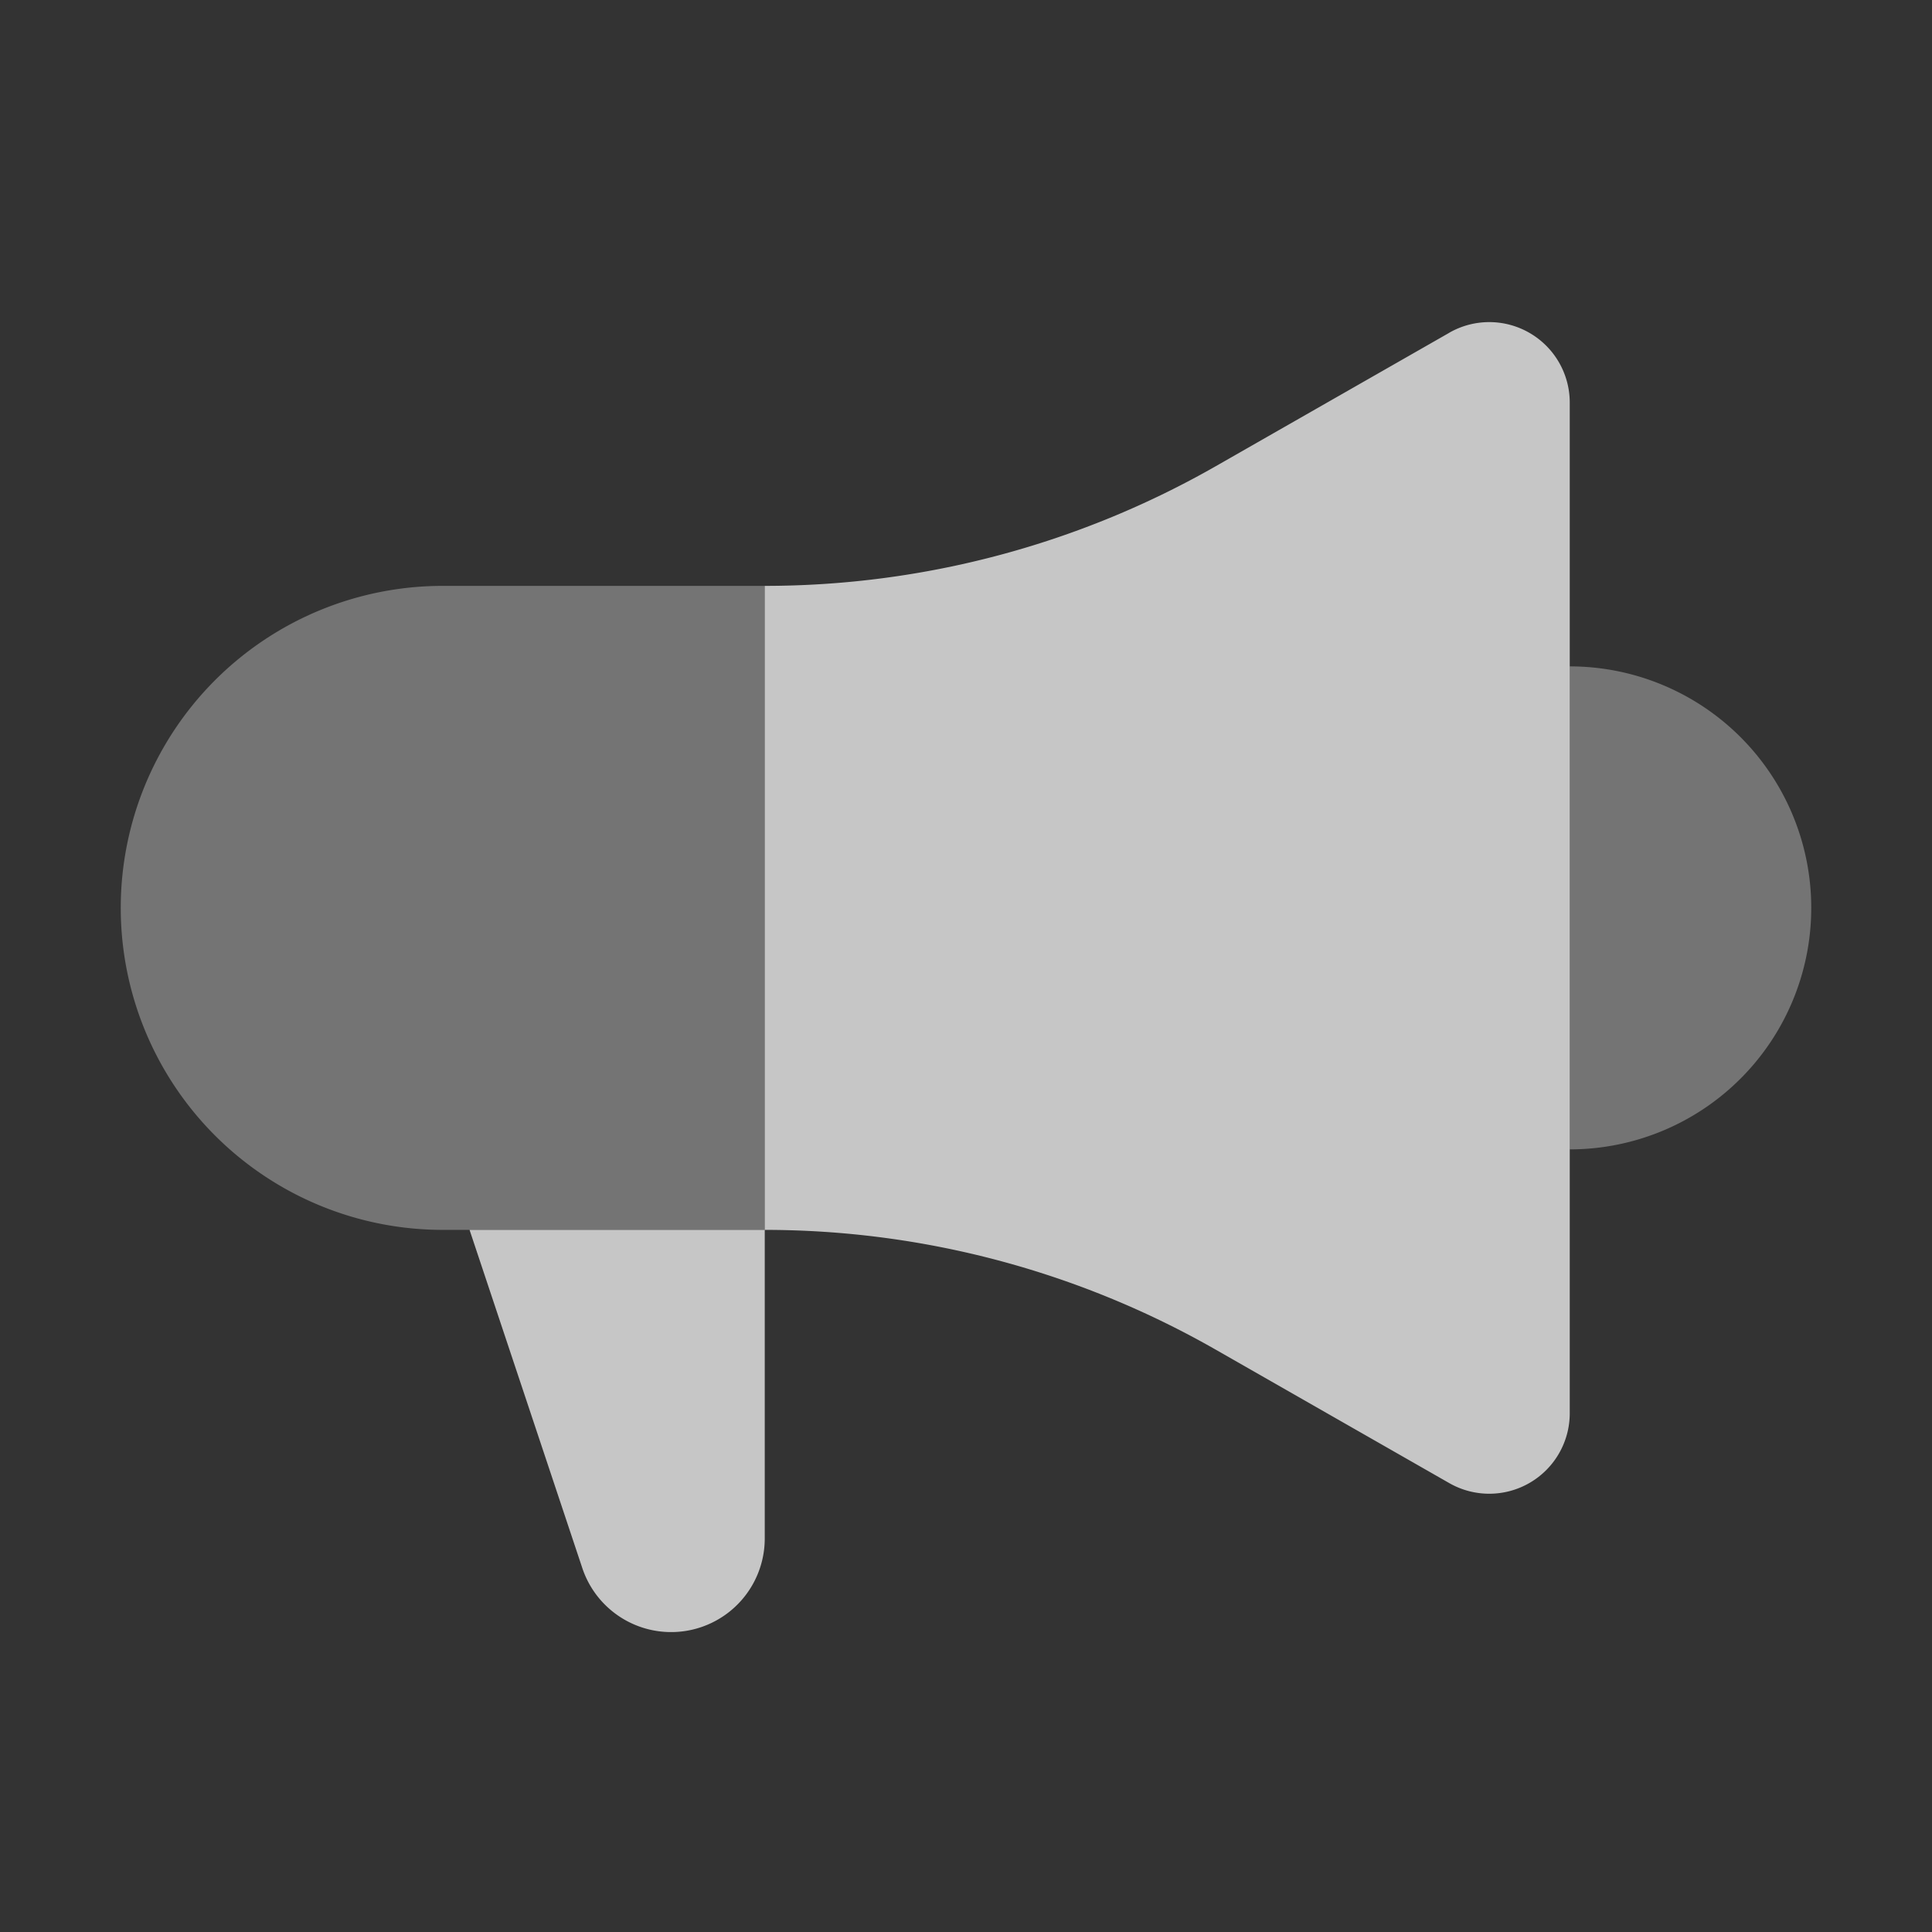 <svg xmlns="http://www.w3.org/2000/svg" width="24" height="24" fill="none" viewBox="0 0 24 24">
  <rect x="0" y="0" width="24" height="24" fill="#333333" stroke="none"/>
  <path fill="#fff" fill-opacity=".32" d="M9.5 15.278h-4a4 4 0 1 1 0-8h4v8Zm10-7a3 3 0 1 1 0 6v-6Z"/>
  <path fill="#fff" fill-opacity=".72" d="M9.5 19.116a1.163 1.163 0 0 1-2.265.367l-1.402-4.205H9.5v3.838Zm8.504-14.983a1 1 0 0 1 1.496.869v12.553a1 1 0 0 1-1.496.869l-2.9-1.657A11.297 11.297 0 0 0 9.5 15.278v-8c1.966 0 3.898-.513 5.605-1.488l2.9-1.657Z"/>
</svg>
